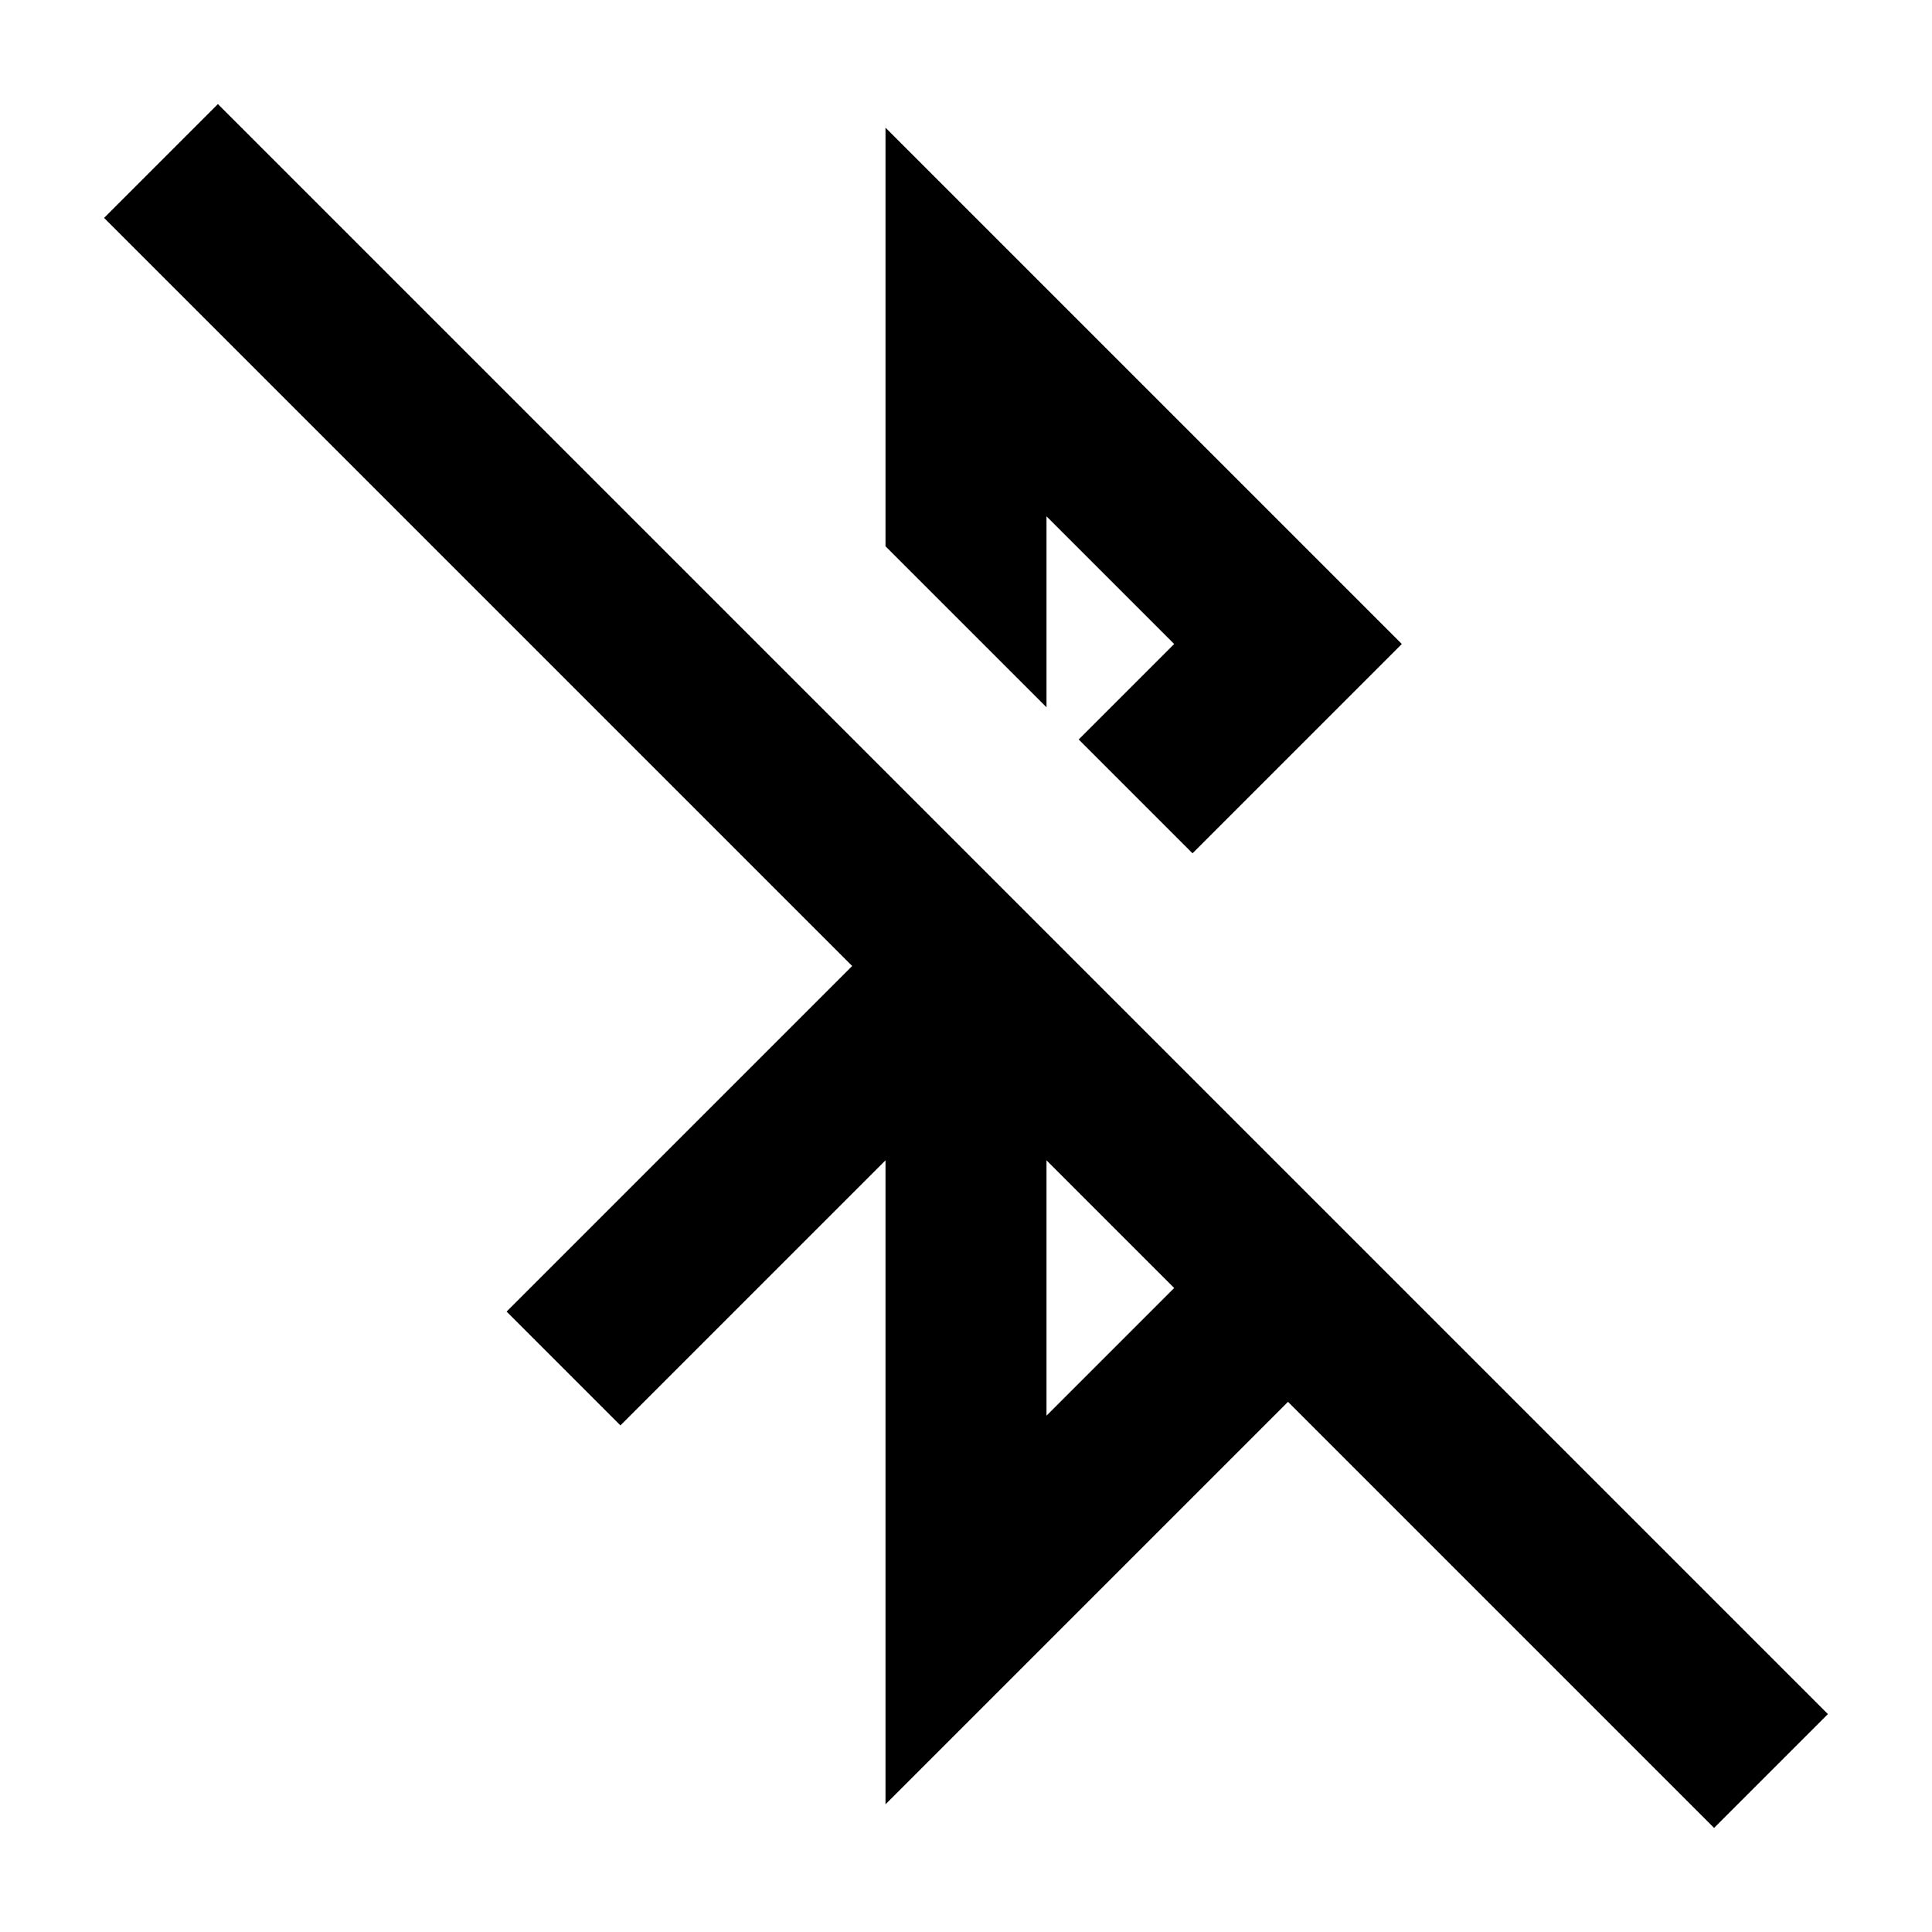 <?xml version="1.0" encoding="utf-8"?>
<svg fill="#000000" width="800px" height="800px" viewBox="0 0 24 24" xmlns="http://www.w3.org/2000/svg">
  <path fill-rule="evenodd" d="M10.586,12 L1.293,2.707 L2.707,1.293 L22.707,21.293 L21.293,22.707 L16,17.414 L11,22.414 L11,14.414 L7.707,17.707 L6.293,16.293 L10.586,12 Z M13,14.414 L13,17.586 L14.586,16 L13,14.414 Z M11,6.786 L11,1.586 L17.414,8 L14.814,10.6 L13.4,9.186 L14.586,8 L13,6.414 L13,8.786 L11,6.786 Z"/>
</svg>